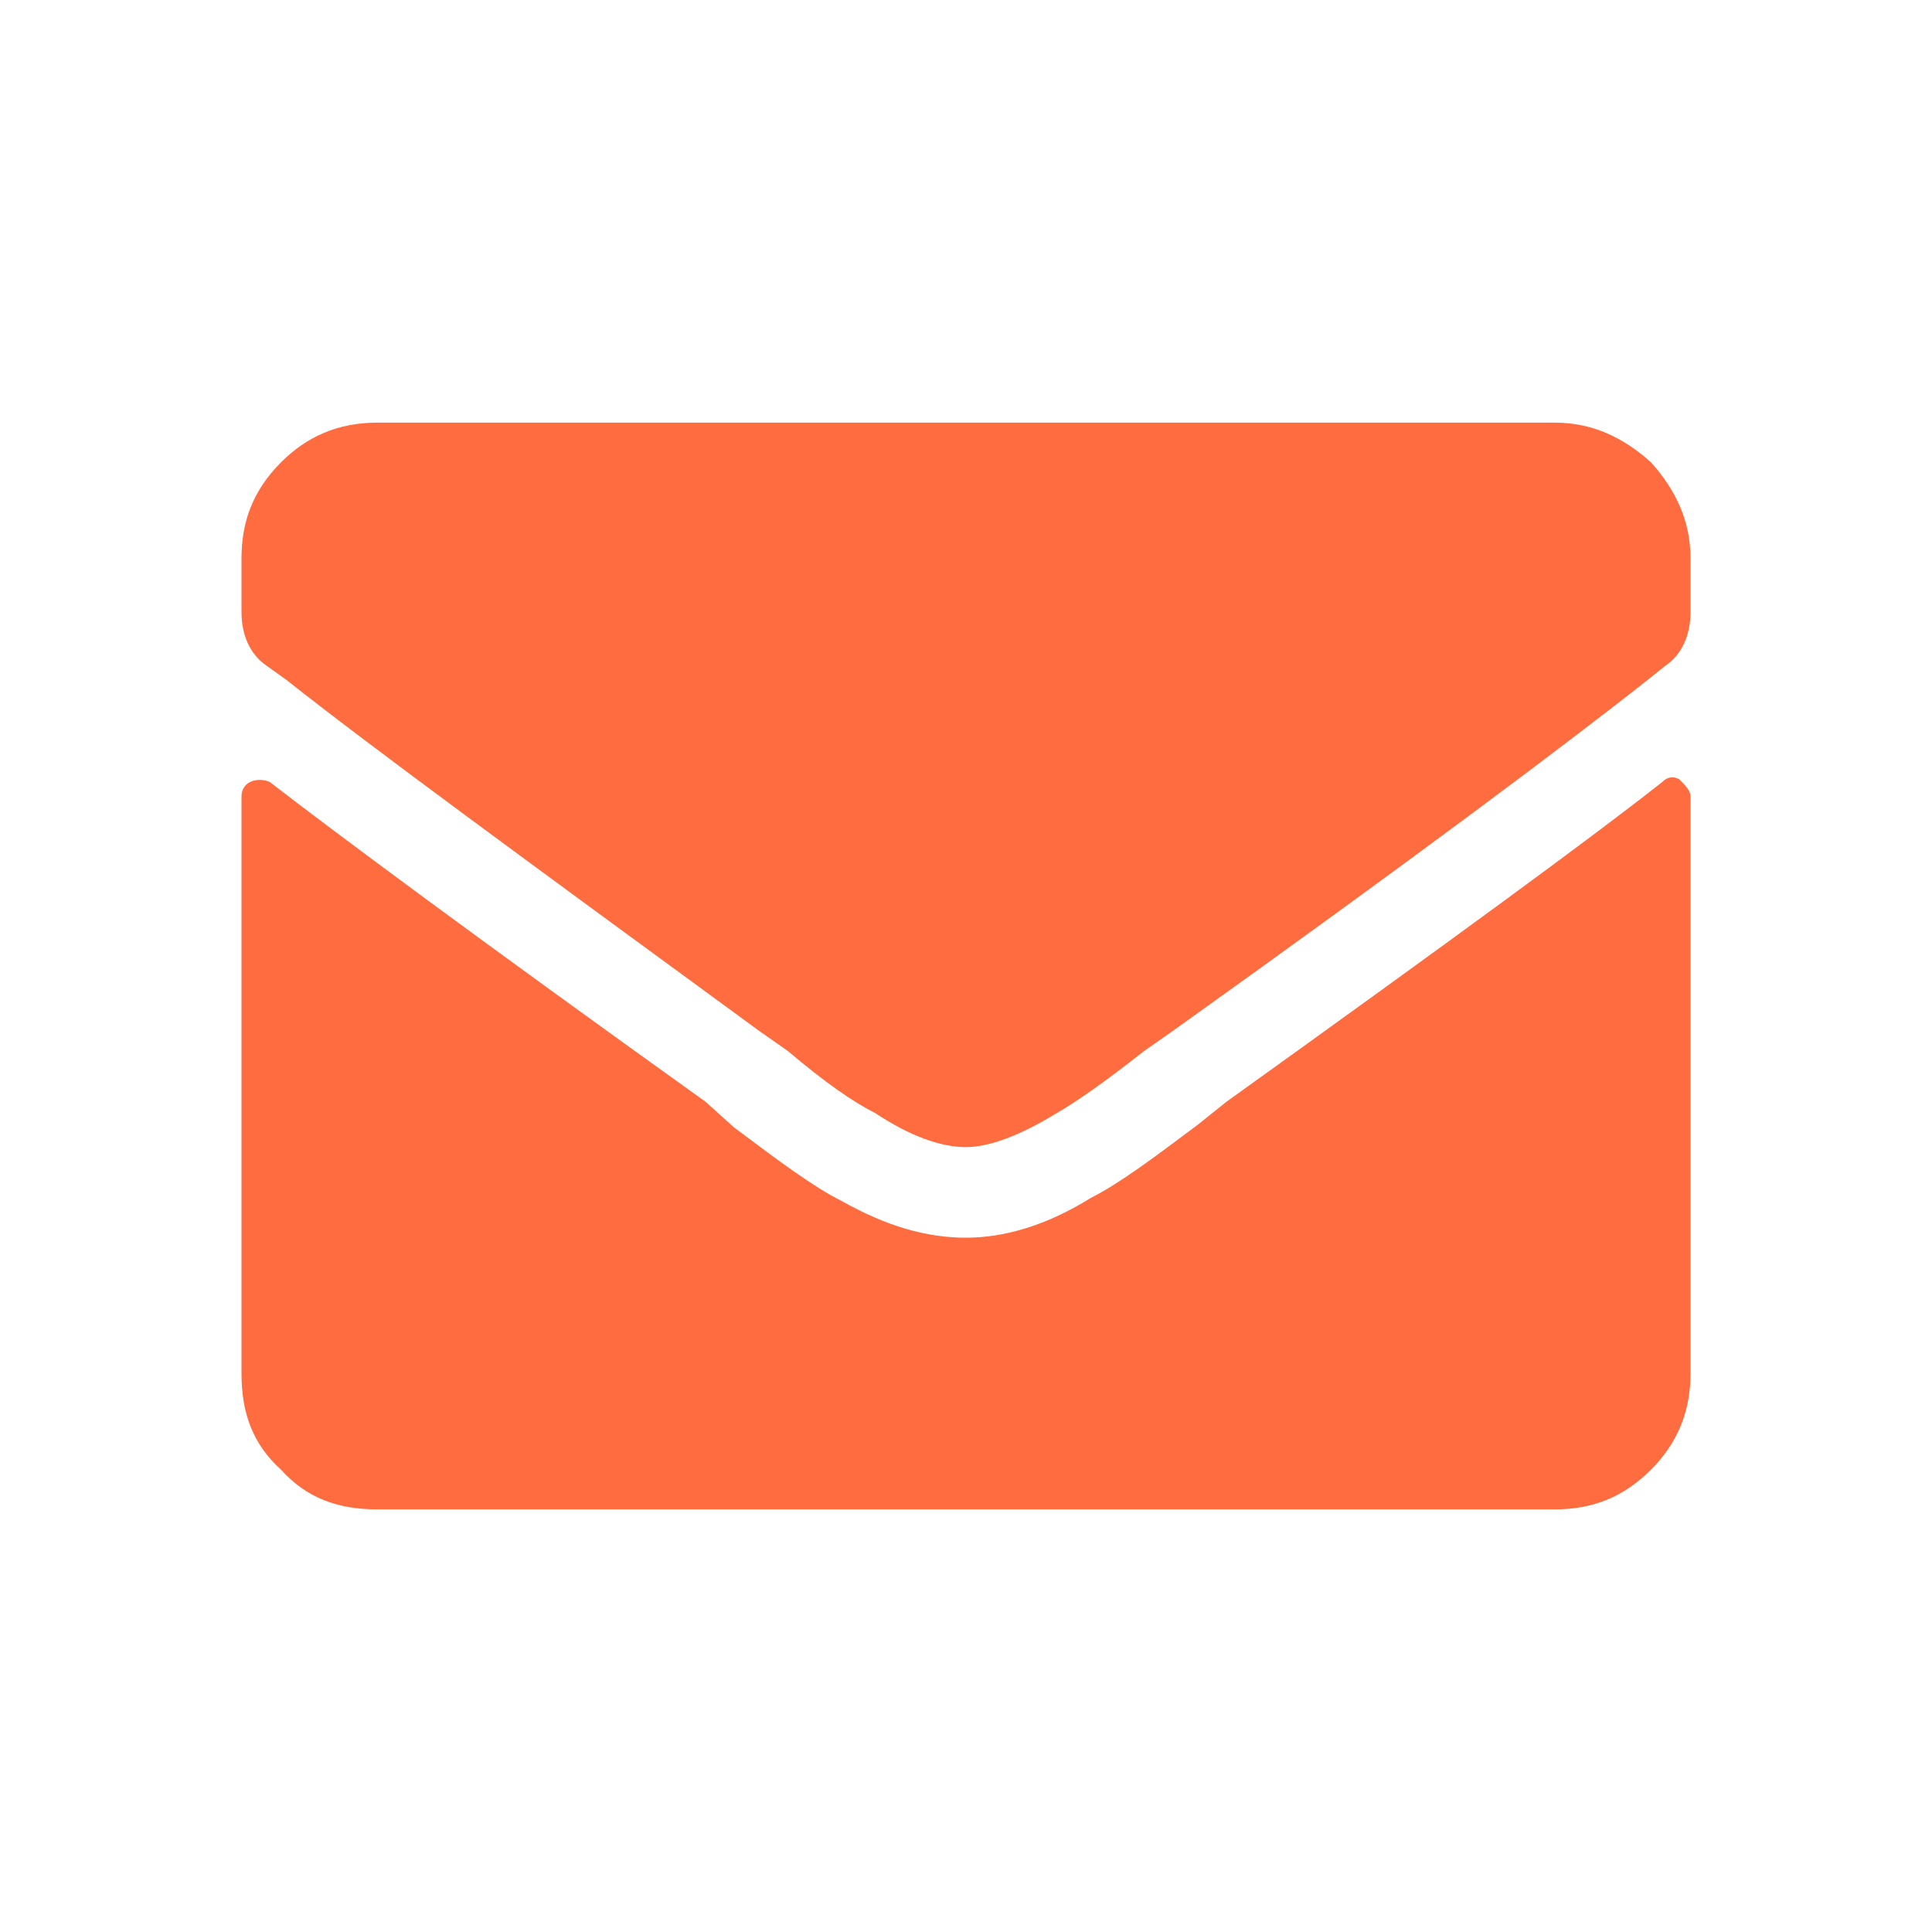 <svg width="32" height="32" viewBox="0 0 32 32" fill="none" xmlns="http://www.w3.org/2000/svg">
<path d="M27.531 12.953C26.406 13.844 23.969 15.625 20.312 18.25L19.844 18.625C19.094 19.188 18.531 19.609 18.062 19.844C17.312 20.312 16.609 20.5 16 20.5C15.344 20.5 14.688 20.312 13.938 19.891C13.469 19.656 12.906 19.234 12.156 18.672L11.688 18.25C7.891 15.531 5.5 13.75 4.469 12.953C4.375 12.906 4.234 12.906 4.141 12.953C4.047 13 4 13.094 4 13.188V22.75C4 23.406 4.188 23.922 4.656 24.344C5.078 24.812 5.594 25 6.25 25H25.75C26.359 25 26.875 24.812 27.344 24.344C27.766 23.922 28 23.406 28 22.75V13.188C28 13.094 27.906 13 27.812 12.906C27.719 12.859 27.625 12.859 27.531 12.953ZM16 19C15.578 19 15.062 18.812 14.5 18.438C14.125 18.25 13.656 17.922 13.047 17.406L12.578 17.078C8.734 14.266 6.109 12.344 4.75 11.266L4.422 11.031C4.141 10.844 4 10.516 4 10.141V9.25C4 8.641 4.188 8.125 4.656 7.656C5.078 7.234 5.594 7 6.25 7H25.75C26.359 7 26.875 7.234 27.344 7.656C27.766 8.125 28 8.641 28 9.25V10.141C28 10.516 27.859 10.844 27.578 11.031L27.344 11.219C25.984 12.297 23.359 14.266 19.422 17.078L18.953 17.406C18.297 17.922 17.828 18.25 17.5 18.438C16.891 18.812 16.375 19 16 19Z" fill="#FF6C3F"/>
</svg>
